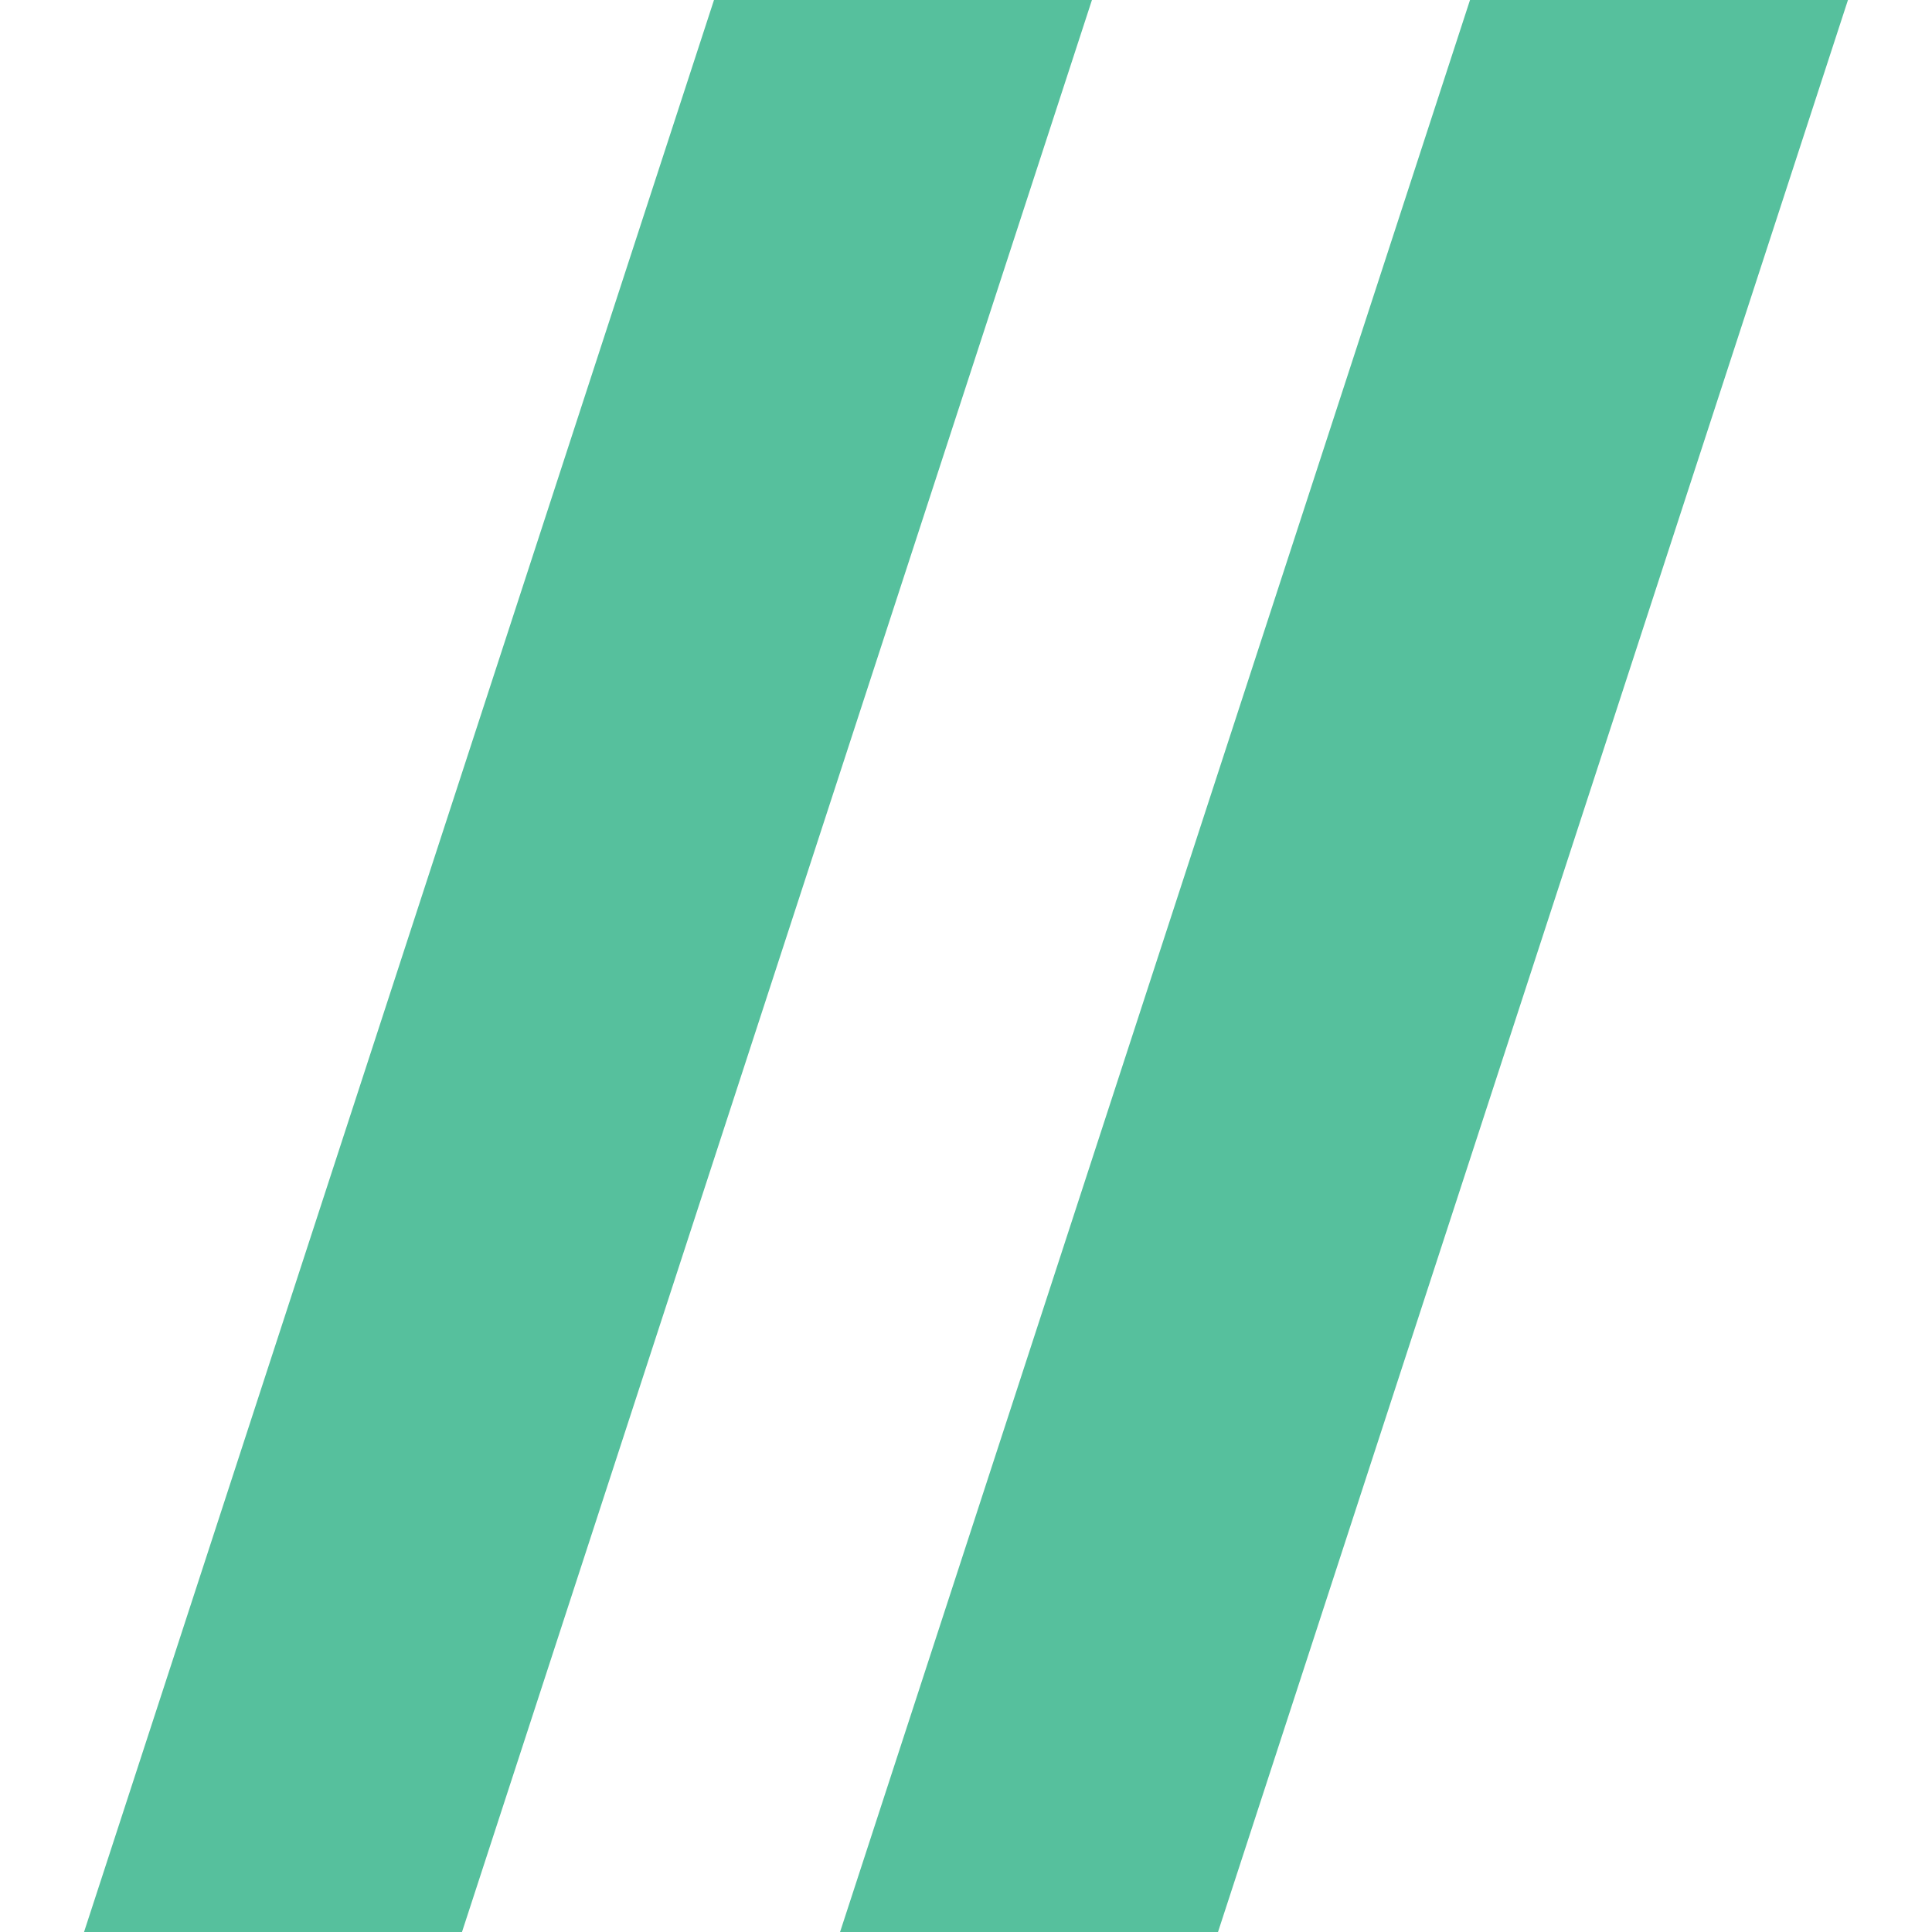 <svg width="16" height="16" viewBox="0 0 16 16" fill="none" xmlns="http://www.w3.org/2000/svg">
<g clip-path="url(#clip0_69_6751)">
<path d="M5.913 0H9.043L3.826 16H0.696L5.913 0Z" fill="#56C09D"/>
<path d="M12.174 0H15.304L10.087 16H6.957L12.174 0Z" fill="#56C09D"/>
</g>
<defs>
<clipPath id="clip0_69_6751">
<rect width="16" height="16" fill="white"/>
</clipPath>
</defs>
</svg>
